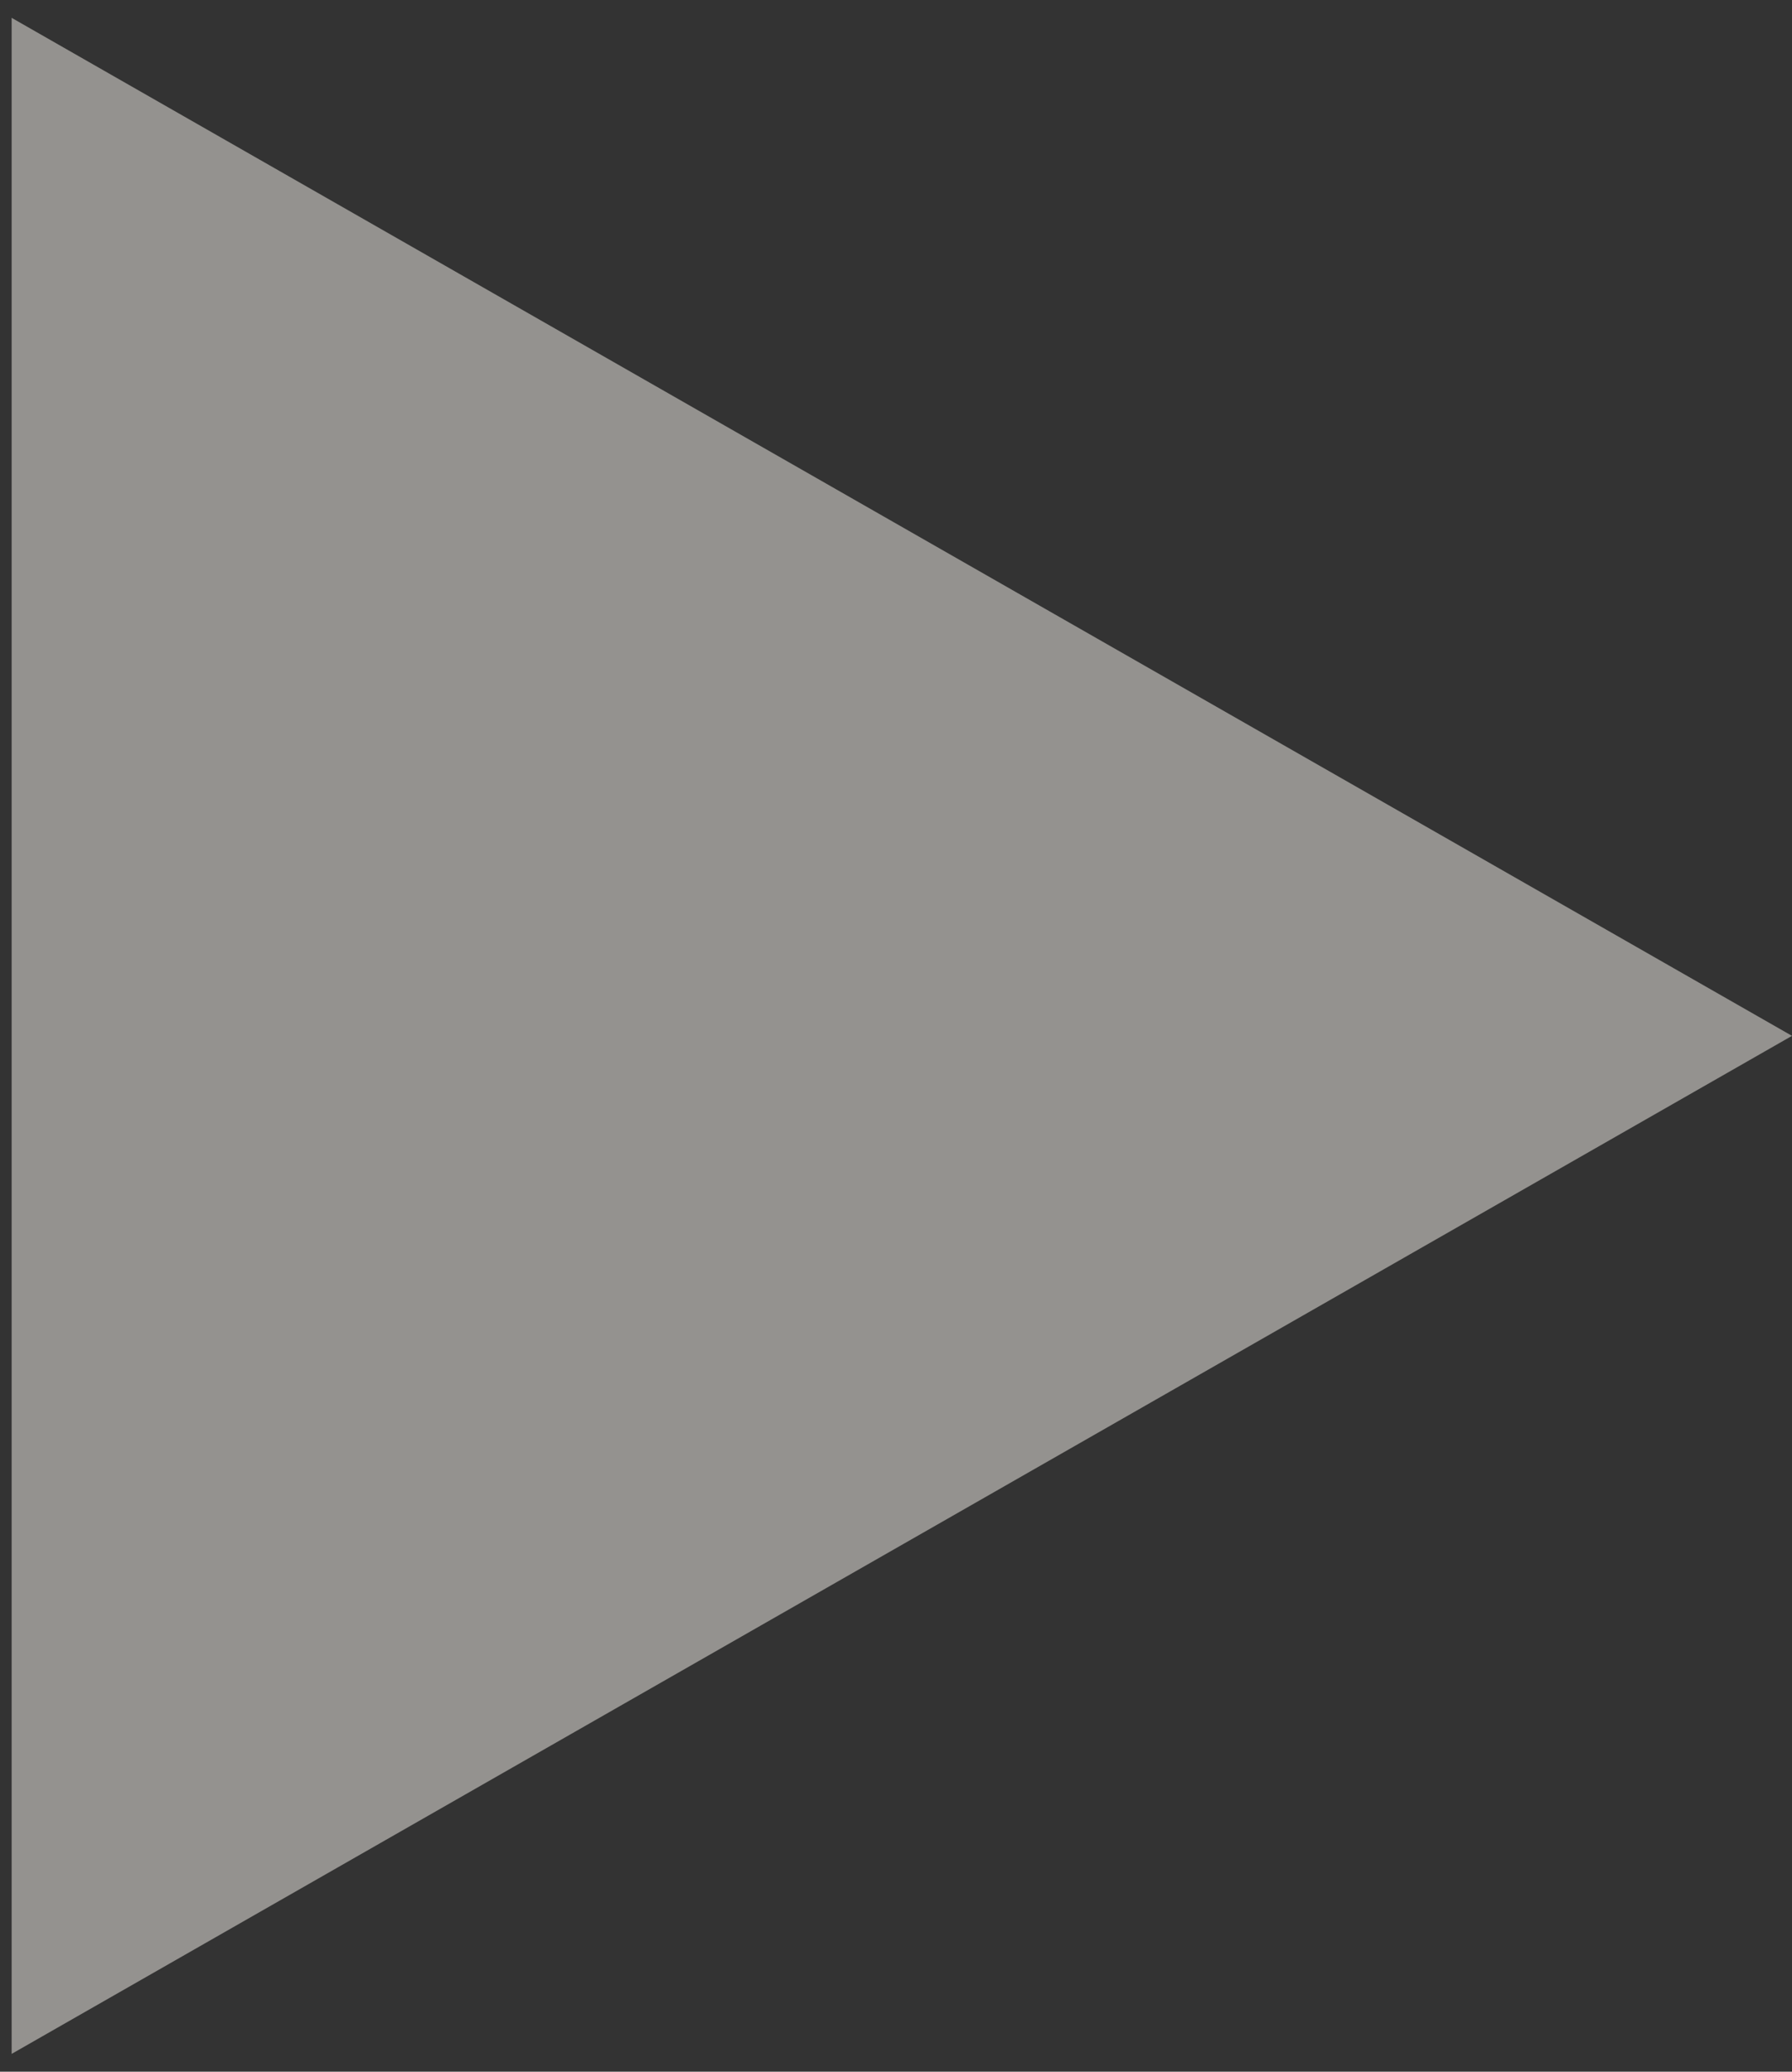 <?xml version="1.0" encoding="UTF-8"?> <svg xmlns="http://www.w3.org/2000/svg" width="77" height="89" viewBox="0 0 77 89" fill="none"><rect x="0" y="0" width="77" height="89" fill="#333333" stroke="none"/><path opacity="0.48" d="M77 44.5L0.5 88.234L0.5 0.766L77 44.5Z" fill="#FCF7F1"></path></svg> 